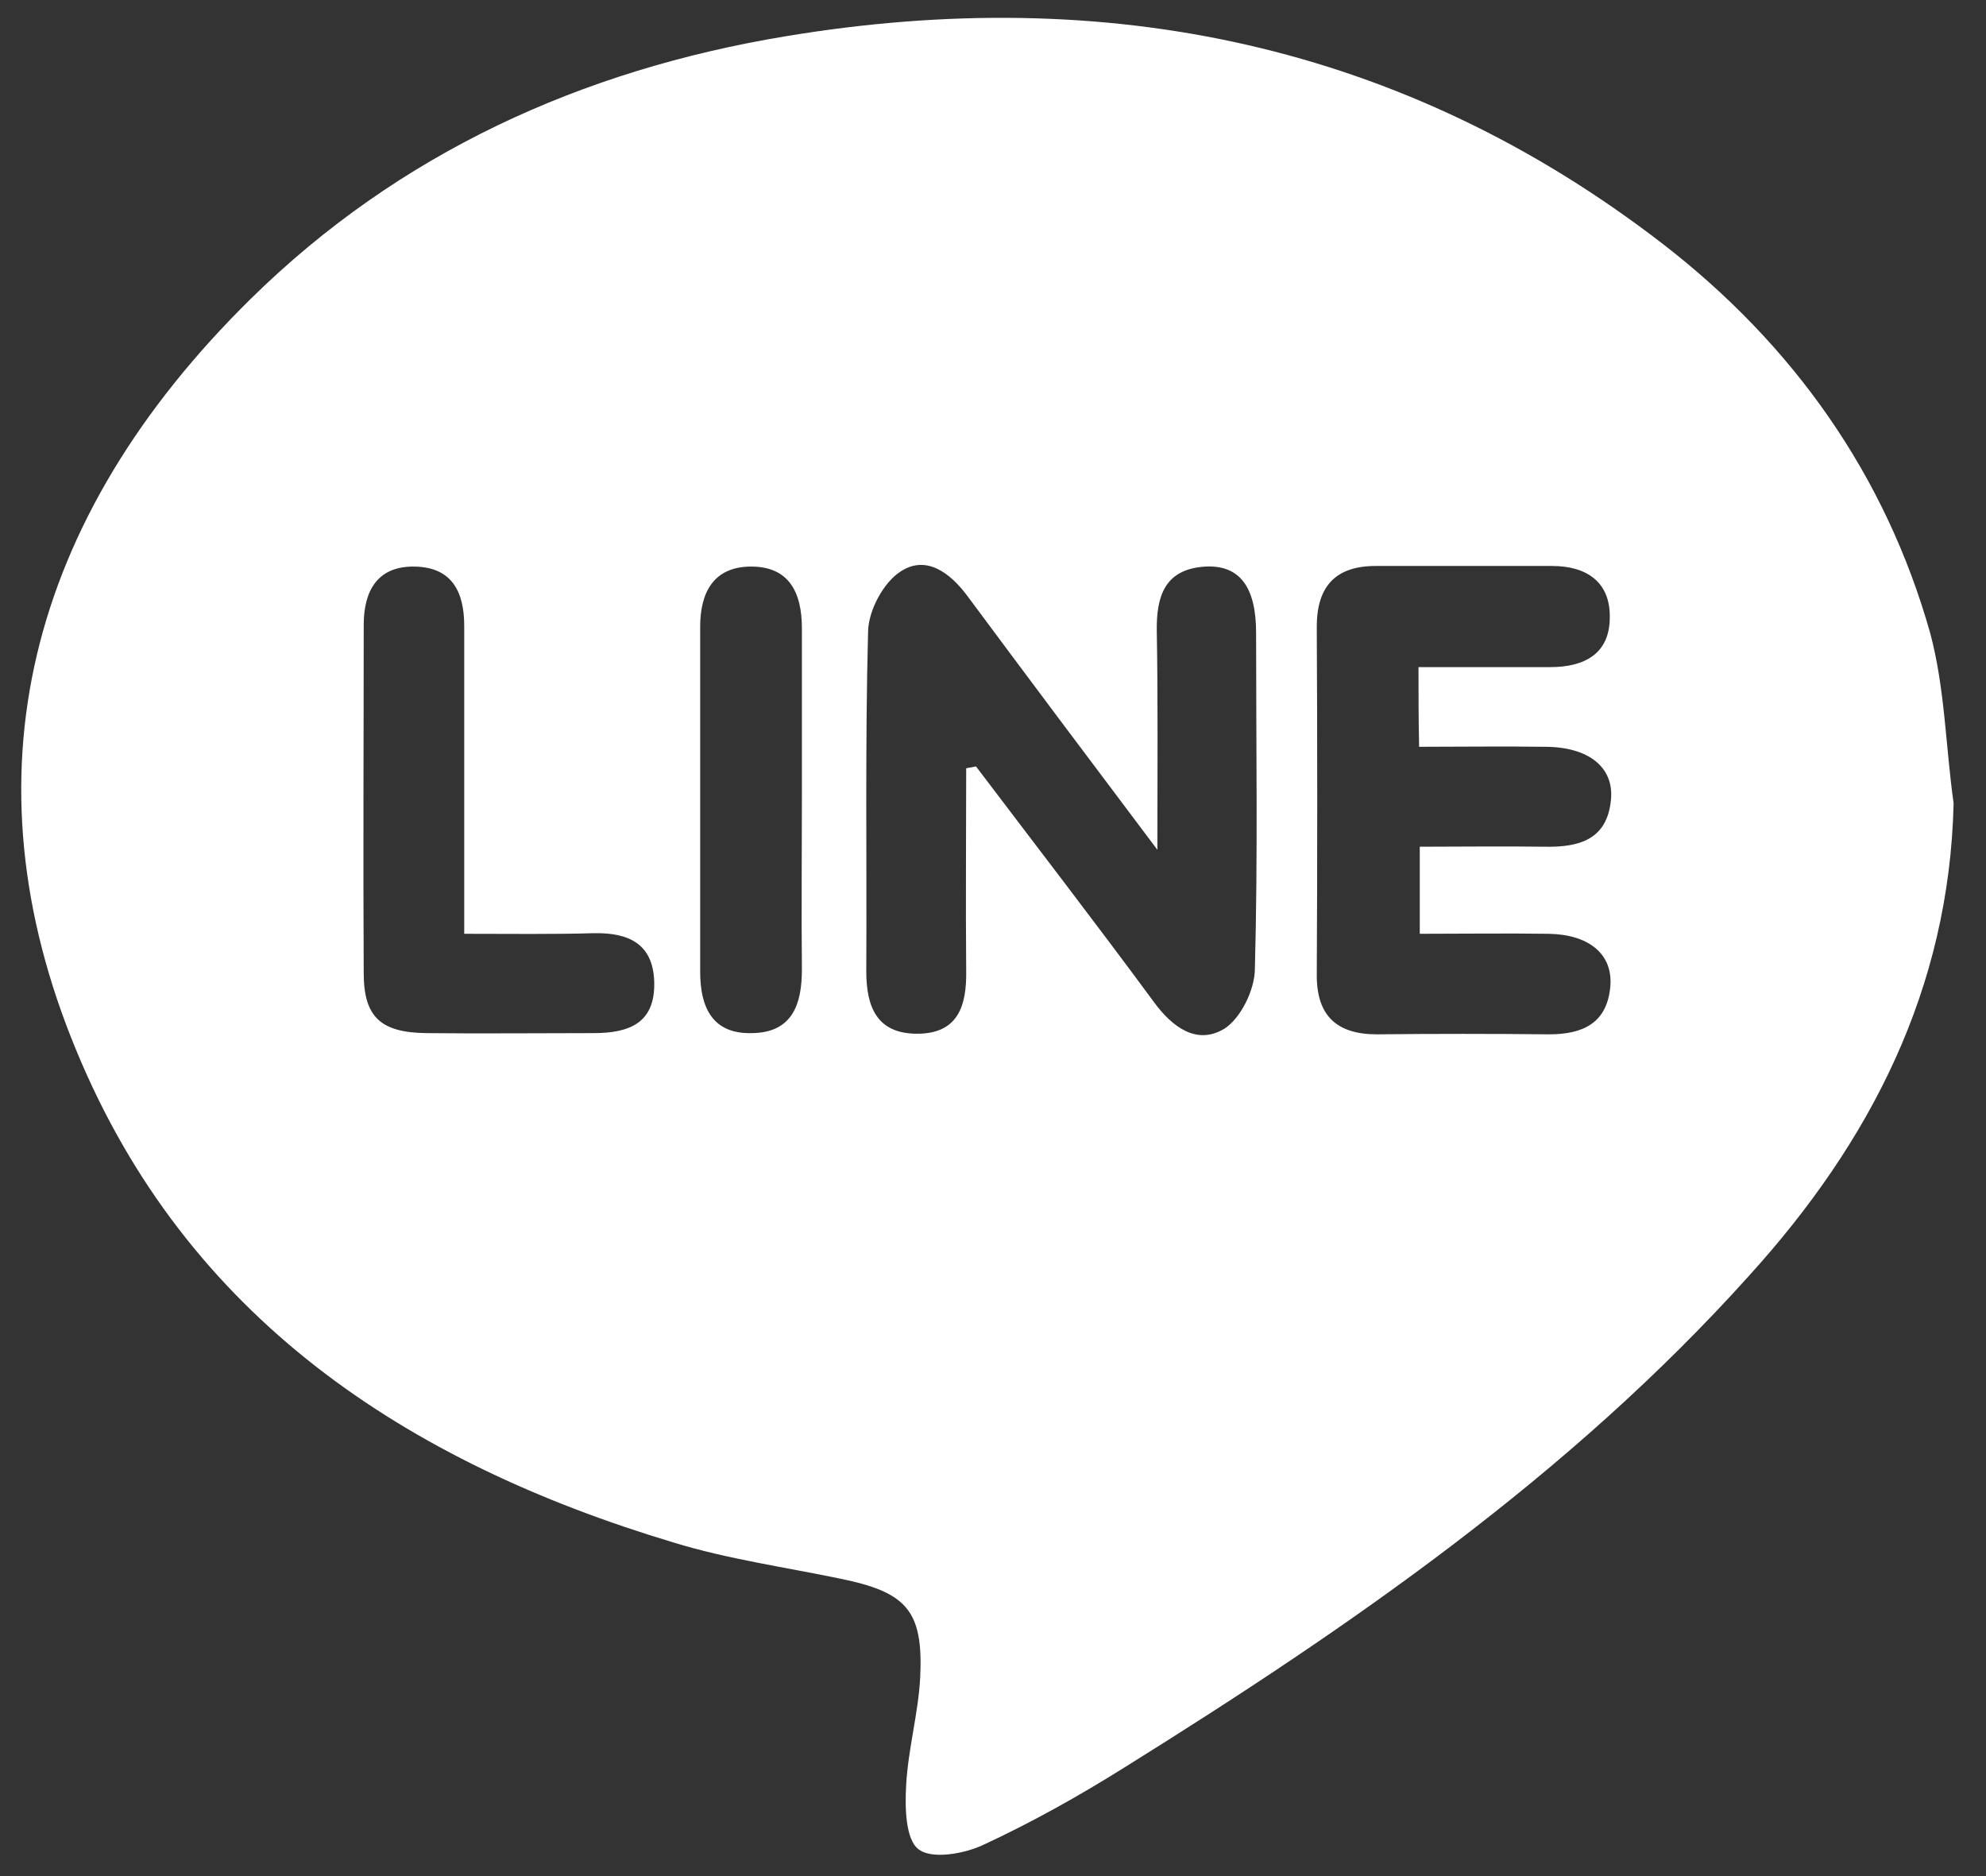 <?xml version="1.0" encoding="UTF-8"?>
<svg width="36px" height="34px" viewBox="0 0 36 34" version="1.1" xmlns="http://www.w3.org/2000/svg" xmlns:xlink="http://www.w3.org/1999/xlink">
    <rect x="0" y="0" width="36" height="34" fill="#333333" stroke="none"/>
    <!-- Generator: Sketch 49.3 (51167) - http://www.bohemiancoding.com/sketch -->
    <title>icon-line</title>
    <desc>Created with Sketch.</desc>
    <defs></defs>
    <g id="Page-1" stroke="none" stroke-width="1" fill="none" fill-rule="evenodd">
        <g id="icon-line" fill="#FFFFFF" fill-rule="nonzero">
            <g id="Page-1" transform="translate(0.385, 0.323)">
                <path d="M14.151,14.111 L14.151,11.067 C14.151,10.412 13.918,9.934 13.207,9.945 C12.552,9.956 12.307,10.412 12.307,11.034 L12.307,17.289 C12.307,17.933 12.529,18.422 13.251,18.4 C13.985,18.389 14.151,17.867 14.151,17.245 C14.14,16.2 14.151,15.156 14.151,14.111 M8.03,16.6 L8.03,11.023 C8.03,10.401 7.807,9.956 7.13,9.945 C6.463,9.934 6.208,10.378 6.208,11.001 C6.208,13.1 6.196,15.211 6.208,17.311 C6.208,18.111 6.519,18.389 7.341,18.4 C8.352,18.411 9.363,18.4 10.374,18.4 C11.018,18.4 11.496,18.222 11.474,17.467 C11.452,16.778 11.007,16.578 10.385,16.589 C9.63,16.611 8.863,16.6 8.03,16.6 M25.328,11.767 L27.717,11.767 C28.339,11.767 28.795,11.523 28.795,10.867 C28.806,10.223 28.373,9.934 27.75,9.934 L24.551,9.934 C23.828,9.934 23.484,10.301 23.484,11.034 C23.495,13.145 23.495,15.256 23.484,17.356 C23.484,18.089 23.851,18.422 24.573,18.422 C25.617,18.411 26.65,18.411 27.695,18.422 C28.306,18.422 28.75,18.222 28.806,17.544 C28.85,16.967 28.417,16.611 27.684,16.6 C26.917,16.589 26.151,16.6 25.351,16.6 L25.351,15.022 C26.128,15.022 26.873,15.011 27.617,15.022 C28.25,15.034 28.75,14.889 28.817,14.167 C28.873,13.578 28.406,13.211 27.617,13.211 C26.85,13.2 26.095,13.211 25.339,13.211 C25.328,12.678 25.328,12.289 25.328,11.767 M17.129,13.6 C17.185,13.589 17.251,13.578 17.307,13.567 C18.384,14.989 19.473,16.4 20.529,17.833 C20.862,18.289 21.306,18.622 21.806,18.322 C22.106,18.133 22.362,17.611 22.362,17.233 C22.417,15.211 22.384,13.178 22.384,11.145 C22.384,10.312 22.084,9.912 21.462,9.945 C20.729,9.99 20.573,10.478 20.584,11.123 C20.606,12.356 20.595,13.6 20.595,15.078 C19.34,13.411 18.24,11.945 17.151,10.478 C16.829,10.045 16.396,9.734 15.94,10.034 C15.629,10.234 15.362,10.734 15.351,11.112 C15.296,13.167 15.329,15.222 15.318,17.278 C15.318,17.922 15.507,18.411 16.24,18.411 C16.985,18.411 17.14,17.9 17.129,17.267 C17.118,16.033 17.129,14.811 17.129,13.6 M35.028,14.234 C34.95,17.6 33.517,20.378 31.317,22.8 C28.061,26.422 24.095,29.155 19.995,31.71 C19.162,32.232 18.307,32.71 17.418,33.121 C17.073,33.277 16.496,33.377 16.262,33.188 C16.029,33.01 16.018,32.432 16.04,32.043 C16.074,31.377 16.262,30.732 16.296,30.066 C16.351,28.866 16.051,28.533 14.851,28.288 C13.84,28.077 12.807,27.933 11.829,27.633 C6.974,26.177 2.997,23.555 0.997,18.711 C-1.059,13.756 0.097,9.09 4.163,5.09 C6.852,2.446 10.163,0.946 13.851,0.335 C19.662,-0.632 25.039,0.457 29.761,4.101 C32.117,5.923 33.794,8.279 34.605,11.156 C34.872,12.156 34.883,13.211 35.028,14.234" id="Fill-5"></path>
            </g>
        </g>
    </g>
</svg>